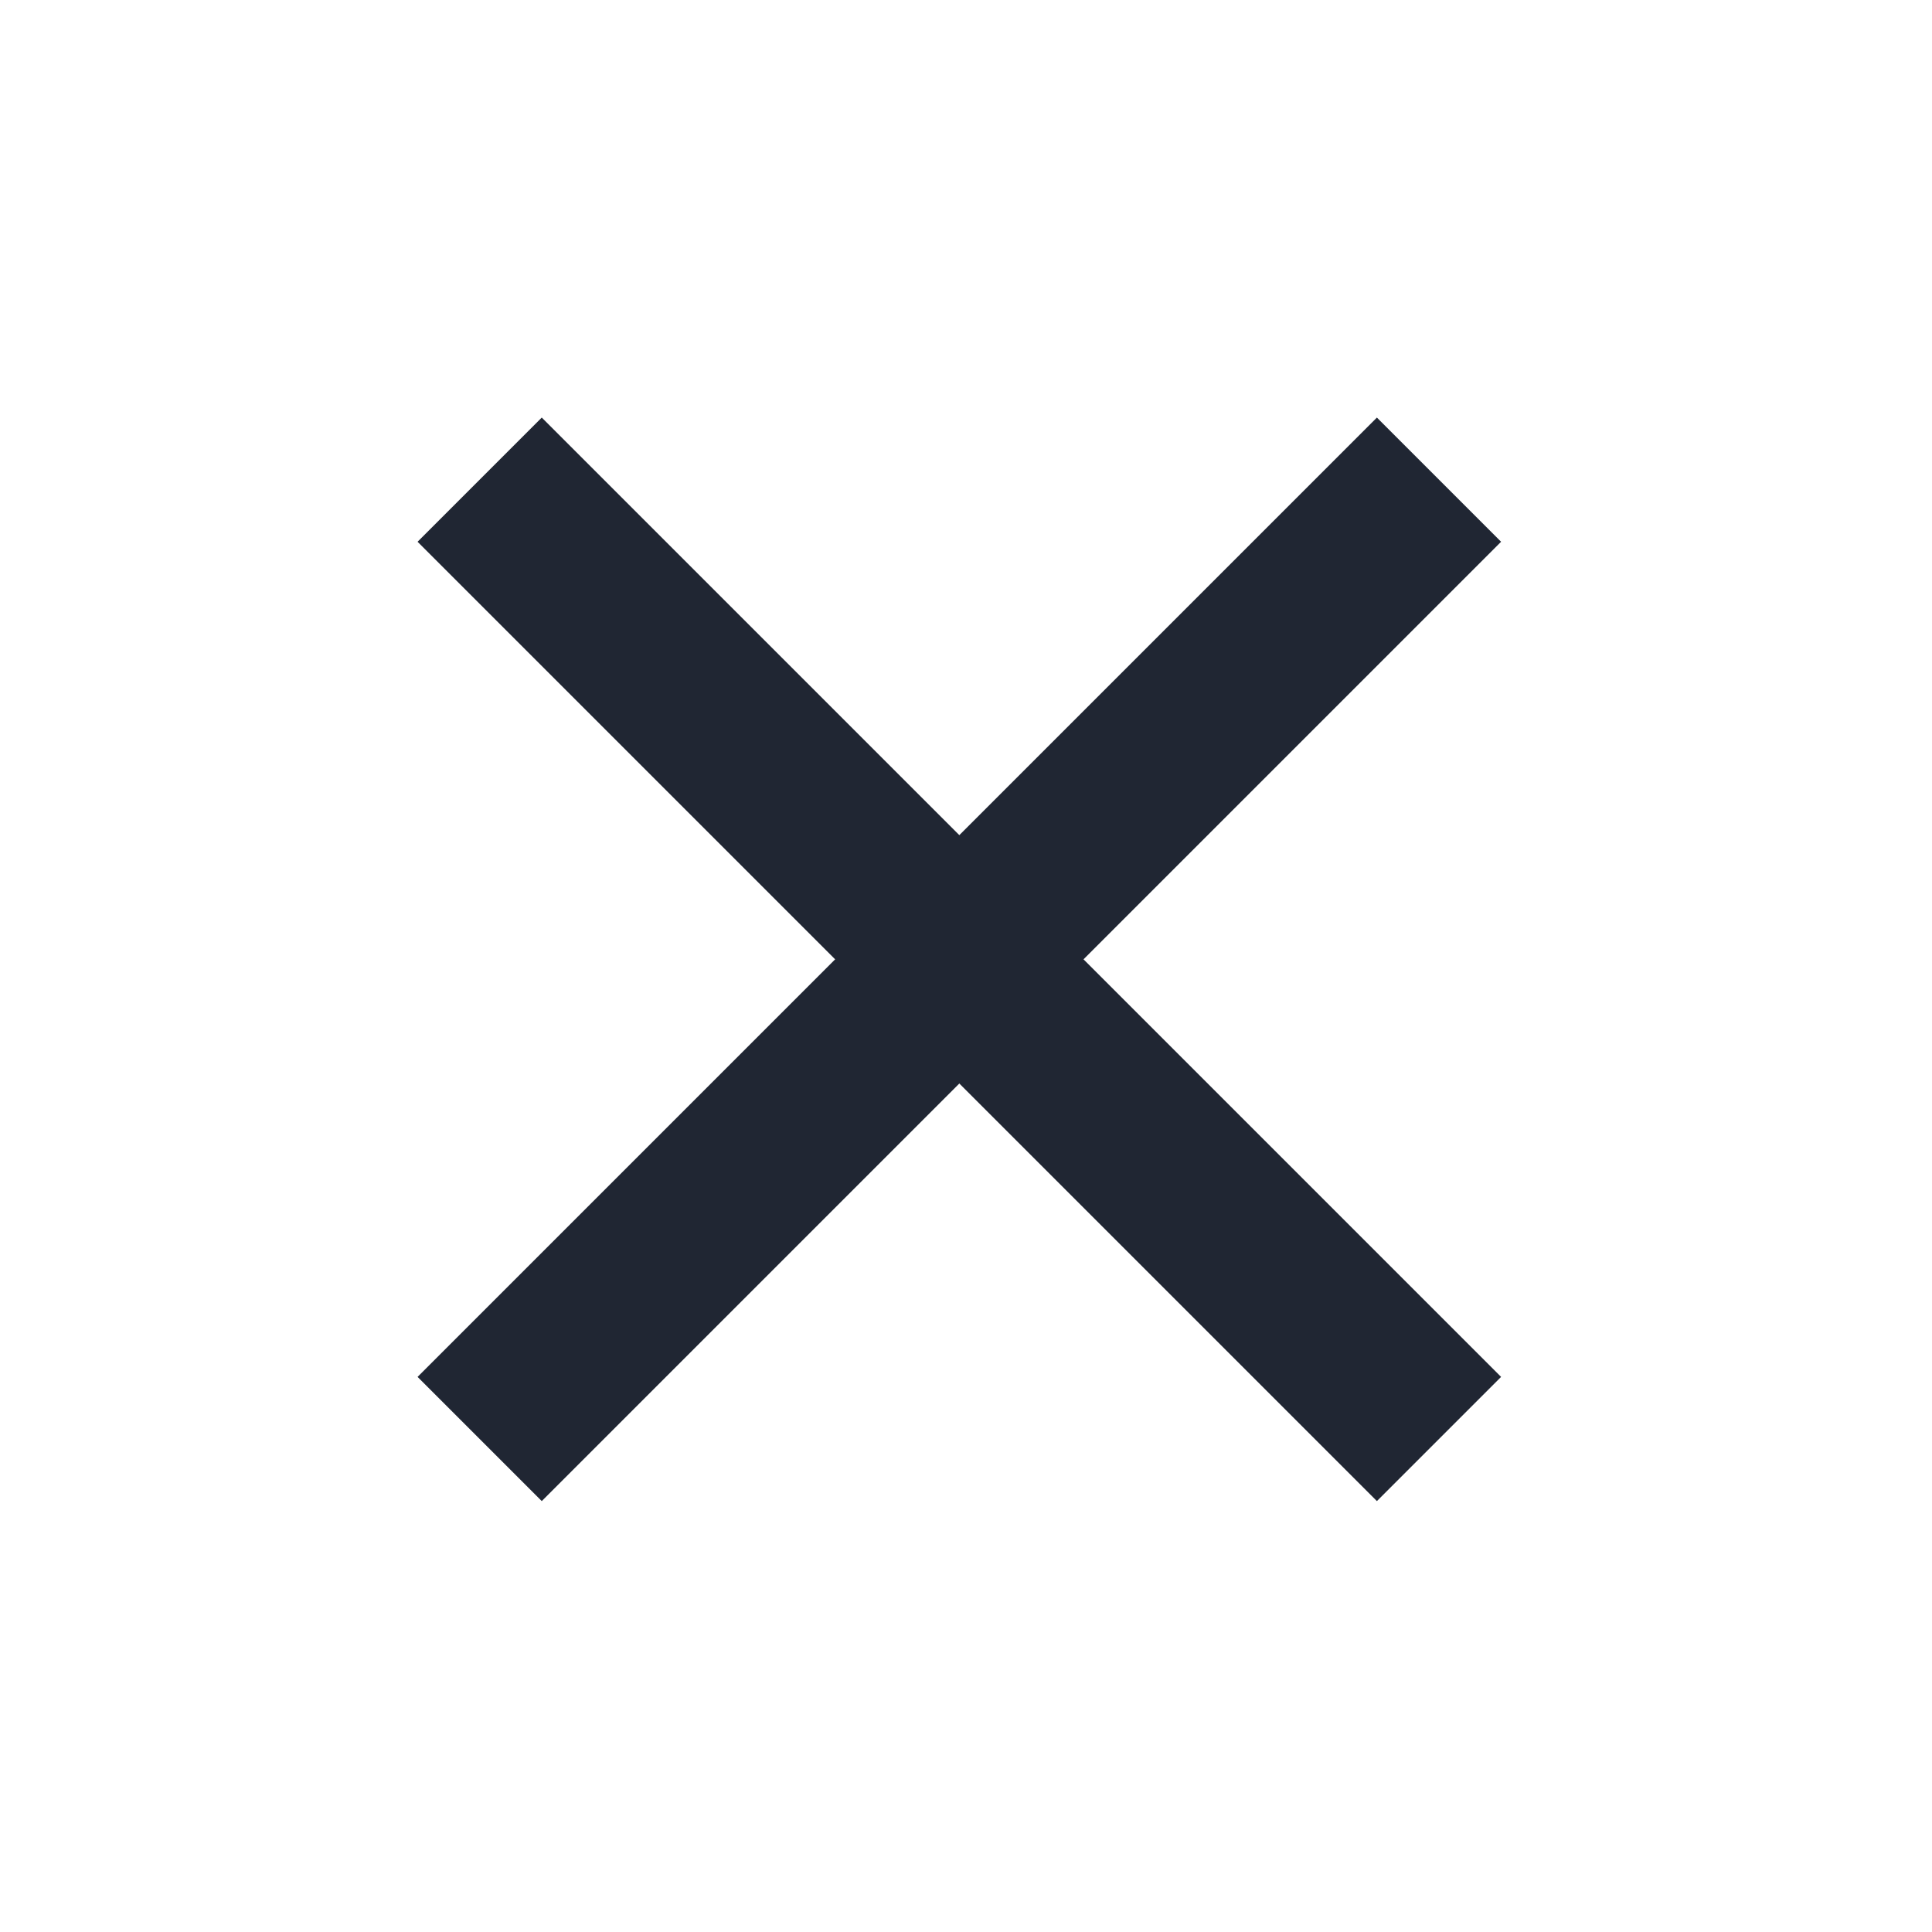 <svg width="22" height="22" viewBox="0 0 22 22" fill="none" xmlns="http://www.w3.org/2000/svg">
<path d="M16.386 5.462L5.462 16.386" stroke="#202633" stroke-width="2"/>
<path d="M16.386 16.386L5.462 5.462" stroke="#202633" stroke-width="2"/>
</svg>
